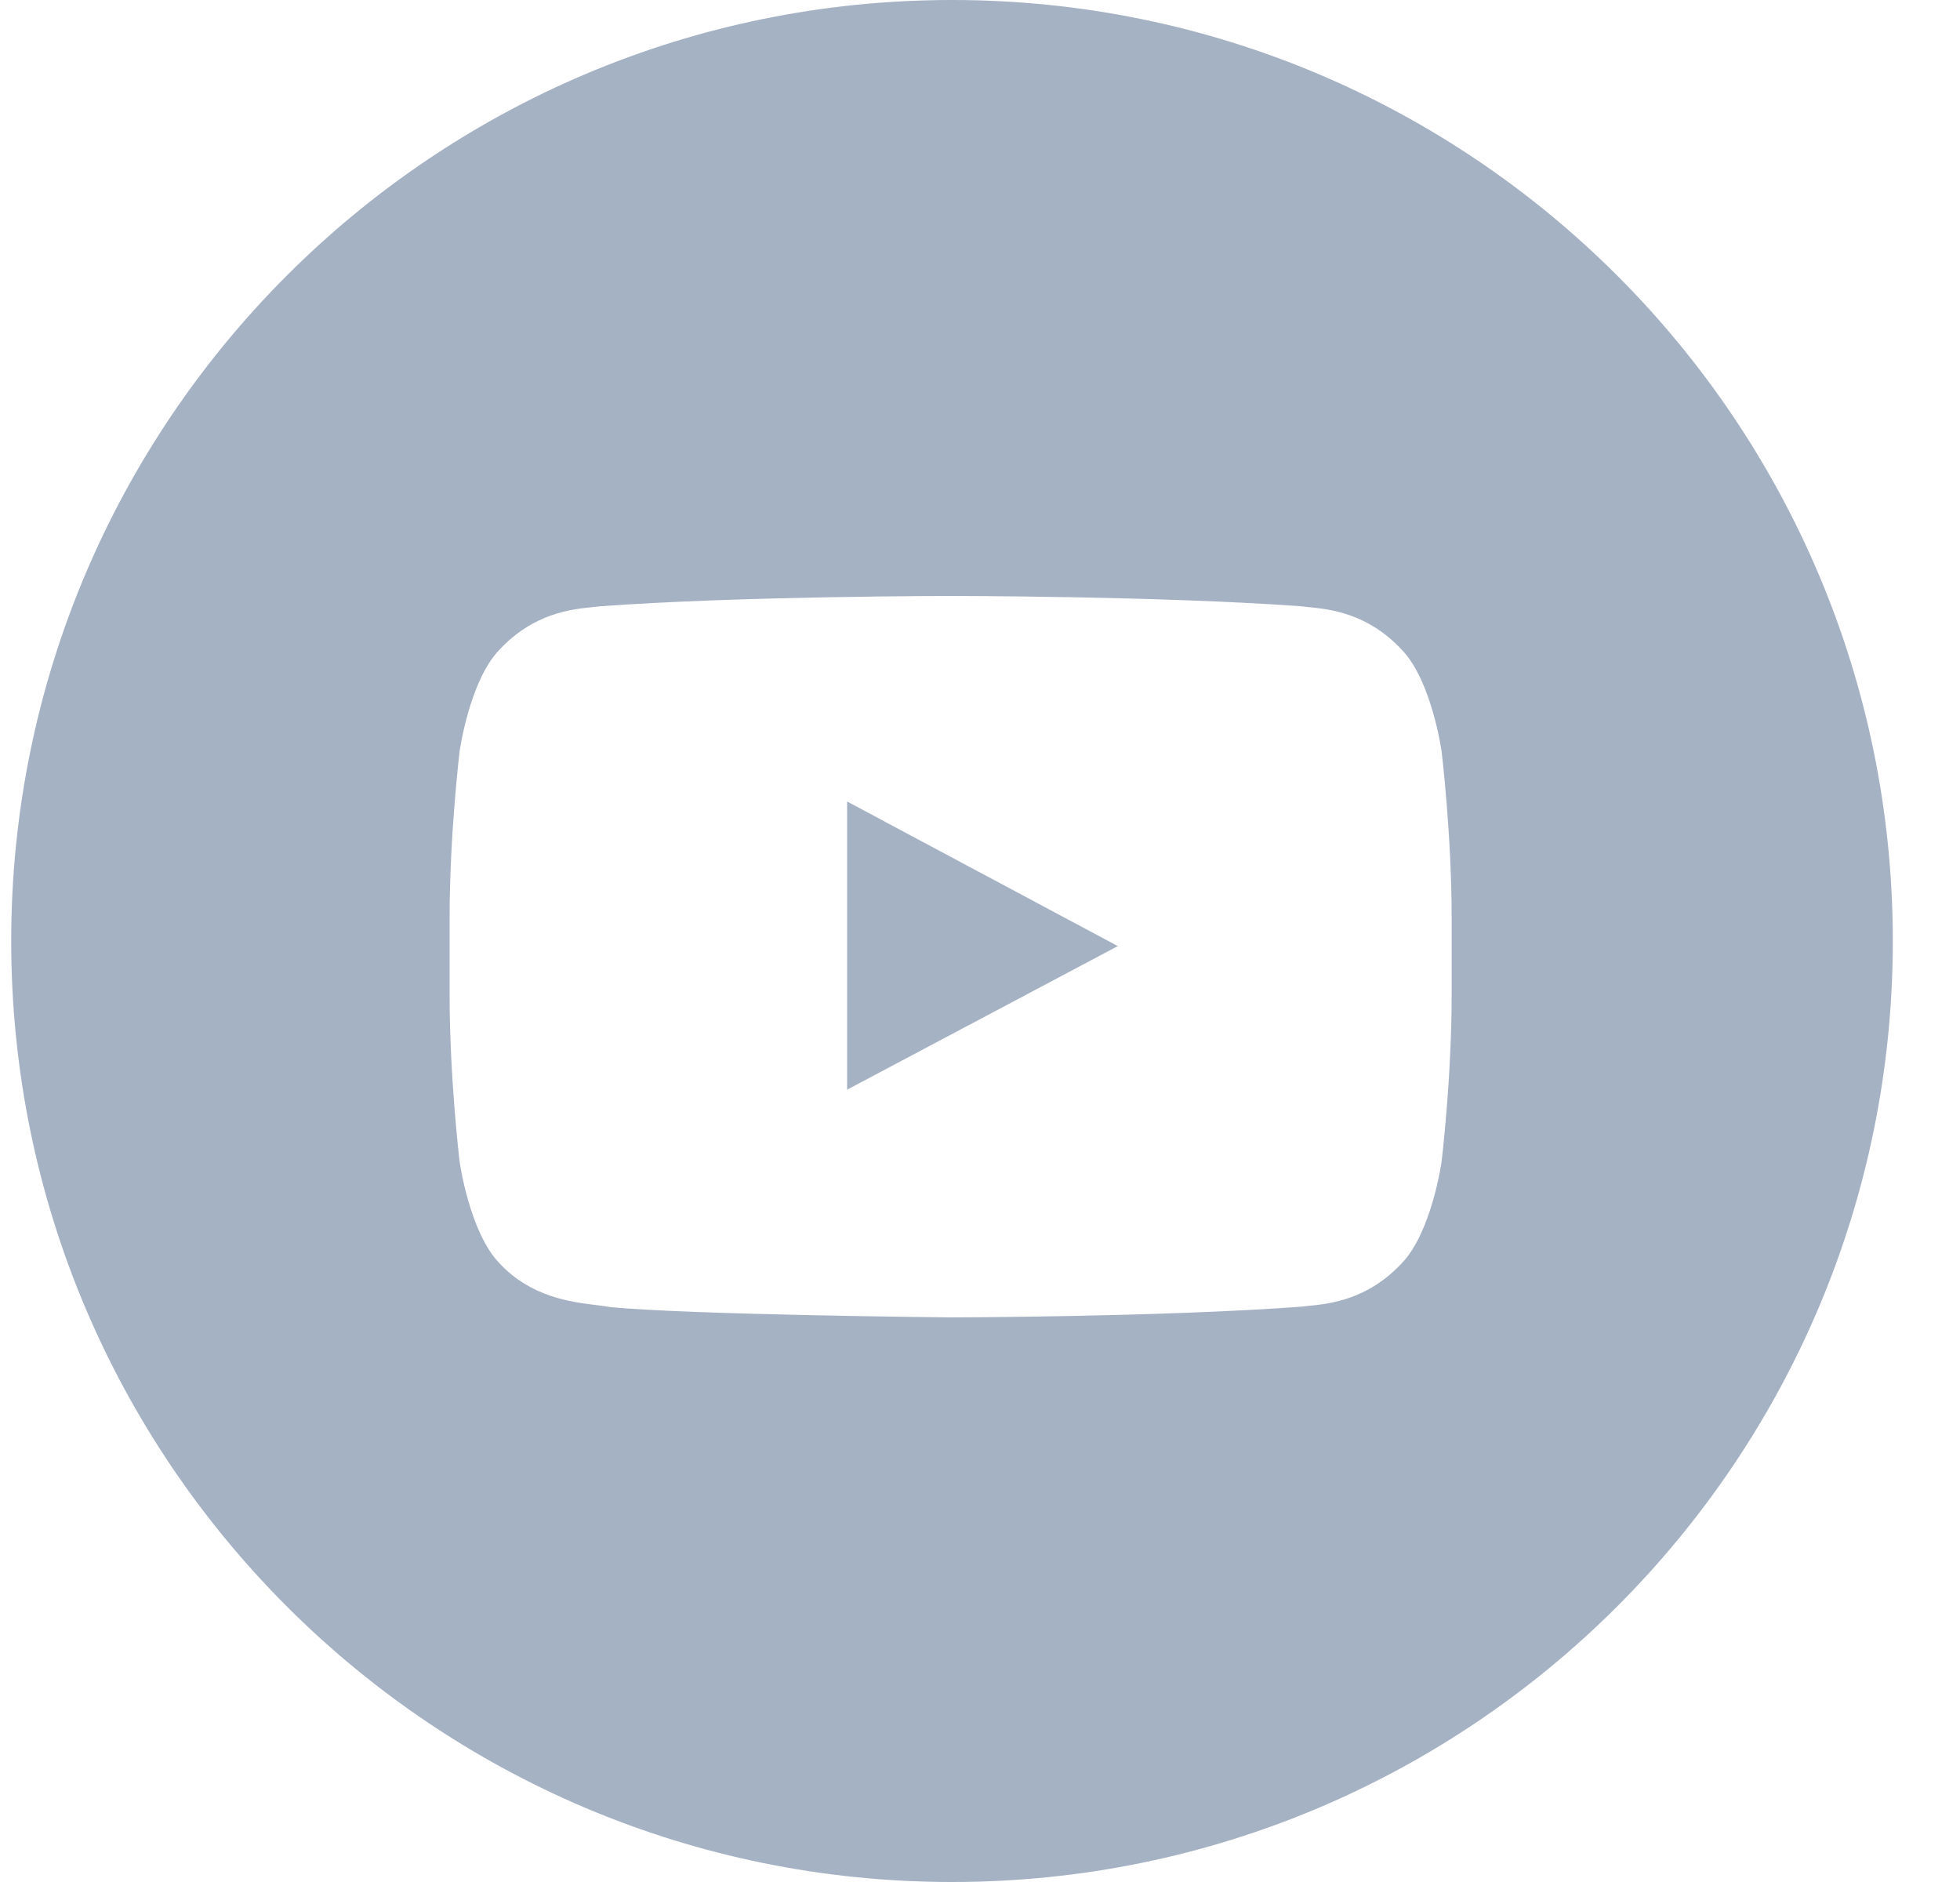 <svg width="25" height="24" viewBox="0 0 25 24" fill="none" xmlns="http://www.w3.org/2000/svg">
<path fill-rule="evenodd" clip-rule="evenodd" d="M0.143 12C0.143 5.373 5.515 0 12.143 0C18.77 0 24.143 5.373 24.143 12C24.143 18.627 18.77 24 12.143 24C5.515 24 0.143 18.627 0.143 12ZM18.388 9.584C18.388 9.584 18.263 8.683 17.88 8.286C17.442 7.816 16.956 7.768 16.681 7.741C16.651 7.738 16.624 7.735 16.6 7.732C14.811 7.6 12.128 7.6 12.128 7.6H12.123C12.123 7.6 9.44 7.6 7.651 7.732C7.627 7.735 7.599 7.738 7.57 7.741L7.57 7.741C7.295 7.768 6.809 7.816 6.37 8.286C5.987 8.683 5.862 9.584 5.862 9.584C5.862 9.584 5.735 10.643 5.735 11.701V12.694C5.735 13.752 5.862 14.811 5.862 14.811C5.862 14.811 5.987 15.712 6.37 16.109C6.774 16.541 7.282 16.604 7.606 16.643C7.672 16.651 7.731 16.659 7.78 16.668C8.802 16.768 12.125 16.8 12.125 16.8C12.125 16.8 14.811 16.796 16.6 16.663C16.624 16.66 16.652 16.657 16.682 16.654L16.682 16.654C16.957 16.627 17.442 16.578 17.88 16.109C18.263 15.712 18.388 14.811 18.388 14.811C18.388 14.811 18.516 13.752 18.516 12.694V11.701C18.516 10.643 18.388 9.584 18.388 9.584ZM10.805 10.221L10.805 13.896L14.258 12.065L10.805 10.221Z" fill="#A5B2C3"/>
</svg>
